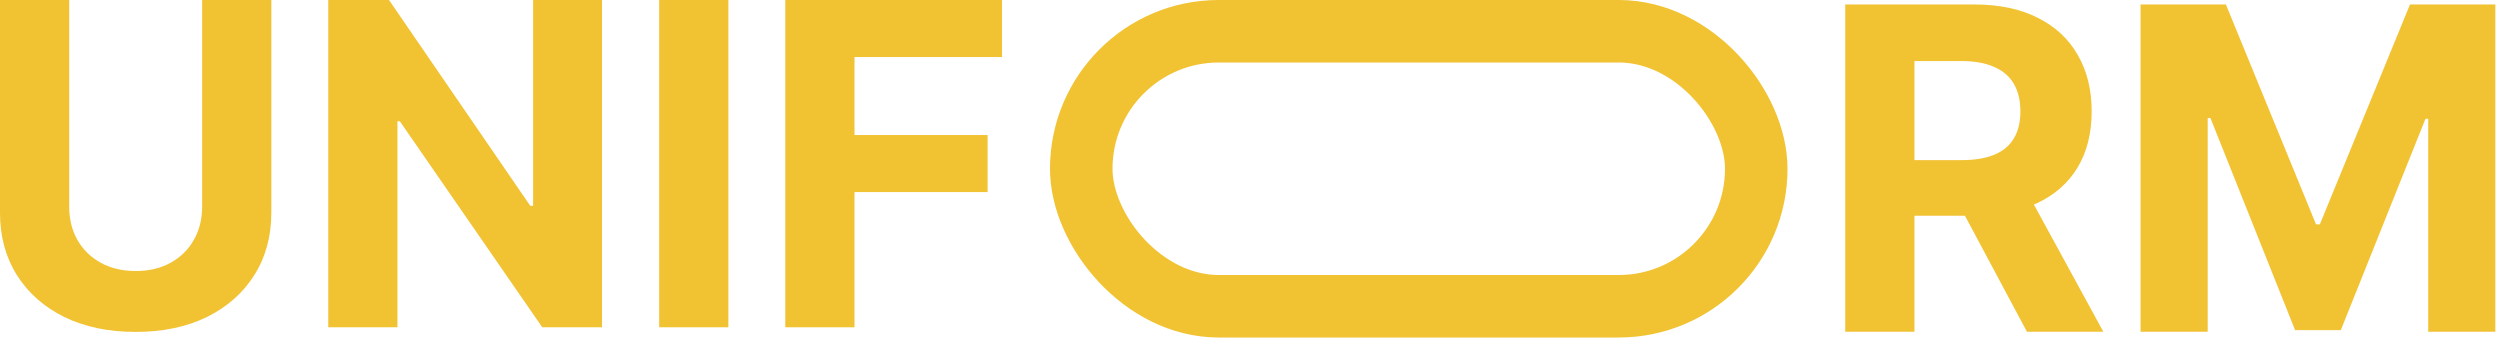 <svg xmlns="http://www.w3.org/2000/svg" width="200" height="27" viewBox="0 0 200 27" fill="none"><rect x="86.5" y="2.5" width="54" height="22" rx="11" stroke="#F1C232" stroke-width="5"></rect><path d="M147.62 26.54V0.358H157.95C159.927 0.358 161.615 0.712 163.012 1.419C164.419 2.118 165.488 3.111 166.221 4.398C166.963 5.676 167.333 7.18 167.333 8.91C167.333 10.649 166.958 12.145 166.208 13.398C165.458 14.642 164.372 15.597 162.948 16.261C161.534 16.926 159.821 17.259 157.809 17.259H150.893V12.81H156.914C157.971 12.81 158.849 12.665 159.548 12.375C160.247 12.085 160.767 11.65 161.108 11.071C161.457 10.491 161.632 9.771 161.632 8.91C161.632 8.041 161.457 7.308 161.108 6.712C160.767 6.115 160.243 5.663 159.535 5.356C158.836 5.041 157.954 4.883 156.889 4.883H153.156V26.54H147.62ZM161.76 14.625L168.267 26.54H162.156L155.789 14.625H161.76Z" fill="#F1C232"></path><path d="M171.245 0.358H178.072L185.282 17.949H185.589L192.799 0.358H199.626V26.54H194.257V9.499H194.039L187.264 26.412H183.608L176.832 9.435H176.615V26.54H171.245V0.358Z" fill="#F1C232"></path><path d="M16.172 0H21.707V17.003C21.707 18.912 21.251 20.582 20.34 22.014C19.436 23.446 18.171 24.562 16.543 25.364C14.915 26.156 13.018 26.553 10.854 26.553C8.68 26.553 6.78 26.156 5.152 25.364C3.524 24.562 2.259 23.446 1.355 22.014C0.452 20.582 0 18.912 0 17.003V0H5.536V16.53C5.536 17.527 5.753 18.413 6.188 19.189C6.631 19.965 7.253 20.574 8.054 21.017C8.855 21.46 9.788 21.682 10.854 21.682C11.928 21.682 12.861 21.46 13.653 21.017C14.454 20.574 15.072 19.965 15.507 19.189C15.95 18.413 16.172 17.527 16.172 16.53V0Z" fill="#F1C232"></path><path d="M48.161 0V26.182H43.38L31.989 9.703H31.797V26.182H26.262V0H31.12L42.421 16.466H42.651V0H48.161Z" fill="#F1C232"></path><path d="M58.27 0V26.182H52.734V0H58.27Z" fill="#F1C232"></path><path d="M62.824 26.182V0H80.159V4.564H68.36V10.803H79.009V15.367H68.36V26.182H62.824Z" fill="#F1C232"></path></svg>